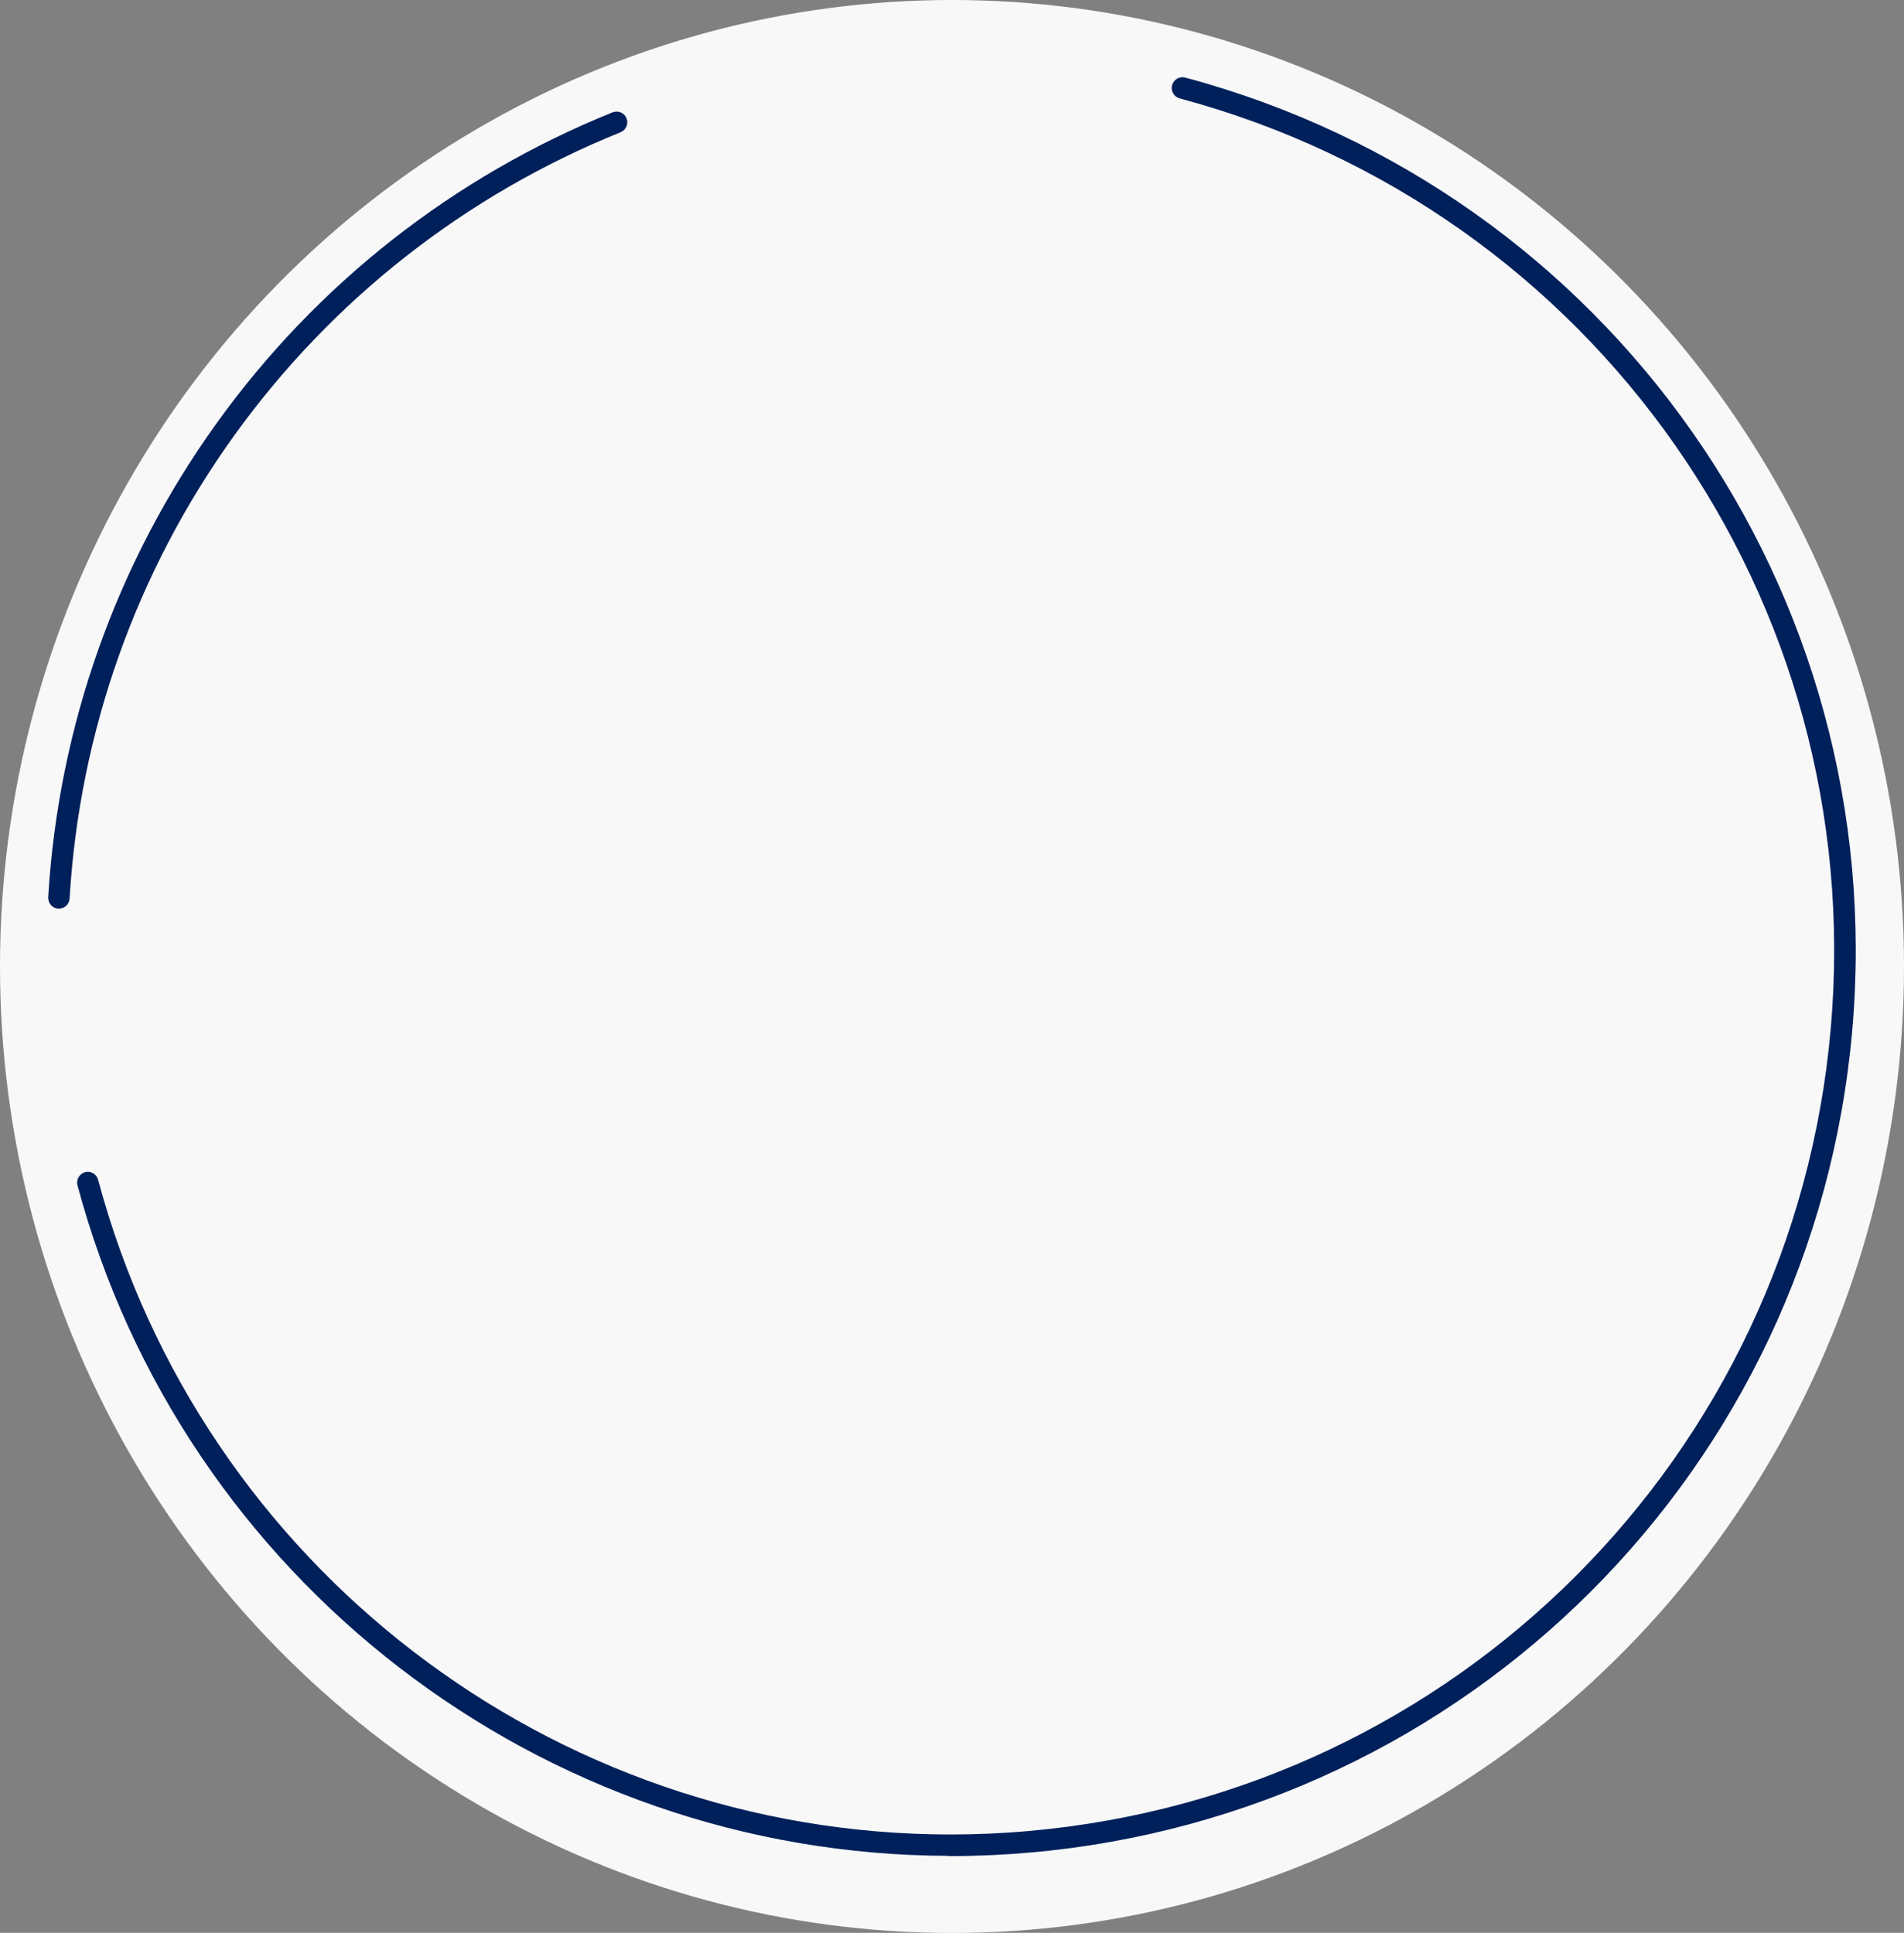 <?xml version="1.0" encoding="UTF-8"?>
<svg id="_レイヤー_2" data-name="レイヤー 2" xmlns="http://www.w3.org/2000/svg" viewBox="0 0 156.78 159.15">
  <rect x="0" y="0" width="156.78" height="159.15" fill="#808080" stroke="none"/>
  <defs>
    <style>
      .cls-1 {
        fill: #00205b;
      }

      .cls-2 {
        fill: #f8f8f8;
      }
    </style>
  </defs>
  <g id="_レイヤー_1-2" data-name="レイヤー 1">
    <ellipse class="cls-2" cx="78.39" cy="79.58" rx="78.39" ry="79.58"/>
    <g>
      <path class="cls-1" d="M78.1,152.81c-33.54-.08-63.04-22.78-71.72-55.21-.06-.23-.03-.47.09-.67.12-.2.31-.35.53-.41.08-.02.15-.03.23-.03.4,0,.75.27.85.66,8.5,31.73,37.36,53.9,70.18,53.9,2.12,0,4.27-.09,6.39-.28,35.22-3.08,63.02-30.88,66.1-66.1,3.08-35.22-19.47-67.42-53.62-76.57-.22-.06-.42-.21-.53-.41-.12-.21-.15-.45-.09-.67.06-.23.21-.42.41-.54.14-.08.29-.12.45-.12.08,0,.15,0,.23.03,34.98,9.38,58.08,42.36,54.92,78.44-3.16,36.08-31.63,64.55-67.71,67.71-2.17.19-4.38.29-6.57.29h-.15Z"/>
      <path class="cls-1" d="M4.8,74.82c-.23-.01-.45-.12-.61-.3-.15-.18-.23-.4-.22-.64.84-14.08,5.64-27.59,13.88-39.05,8.24-11.46,19.51-20.3,32.59-25.58.11-.04.22-.06.33-.06.36,0,.68.21.82.55.18.45-.04.97-.49,1.15-12.78,5.16-23.78,13.8-31.82,24.98-8.04,11.18-12.73,24.36-13.55,38.12-.01.23-.12.45-.3.61-.16.14-.37.22-.59.22h-.05Z"/>
    </g>
  </g>
</svg>